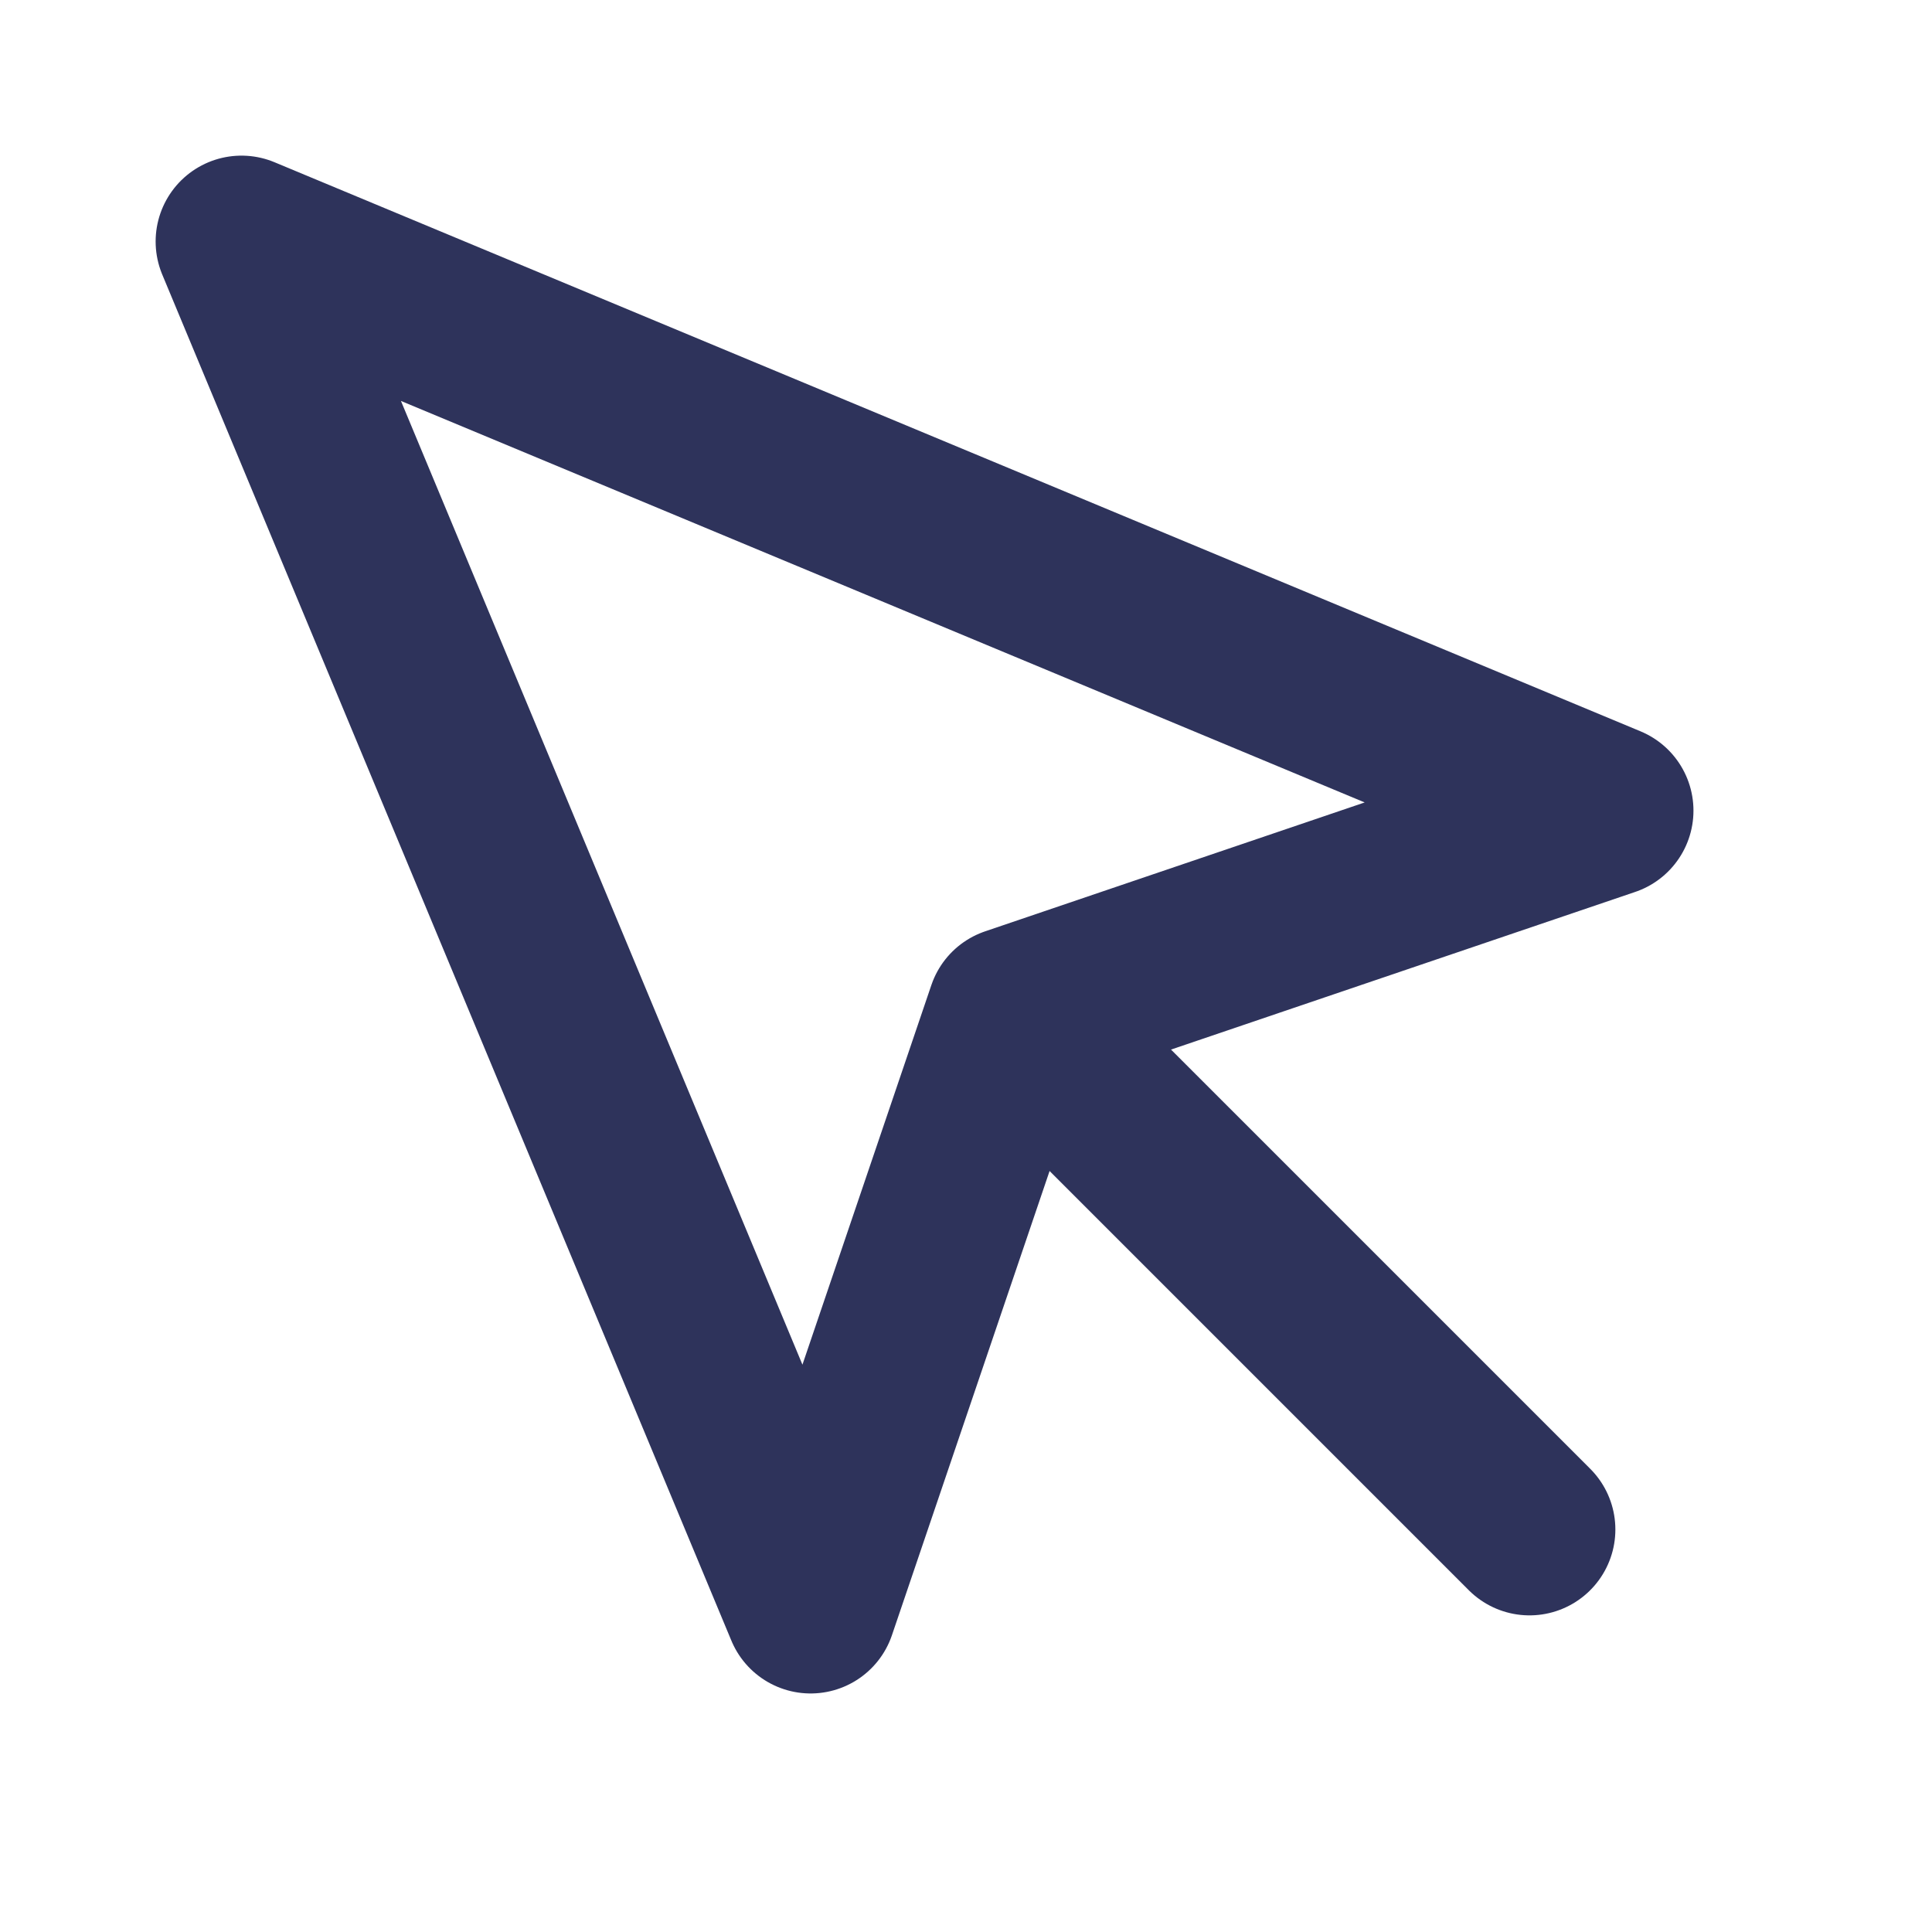 <svg width="45" height="45" viewBox="0 0 45 45" fill="none" xmlns="http://www.w3.org/2000/svg">
<path d="M5.625 5.625L18.881 37.444L23.587 23.587L37.444 18.881L5.625 5.625Z" stroke="#2E335B" stroke-width="4" stroke-linecap="round" stroke-linejoin="round"/>
<path d="M24.375 24.375L35.625 35.625" stroke="#2E335B" stroke-width="4" stroke-linecap="round" stroke-linejoin="round"/>
</svg>
